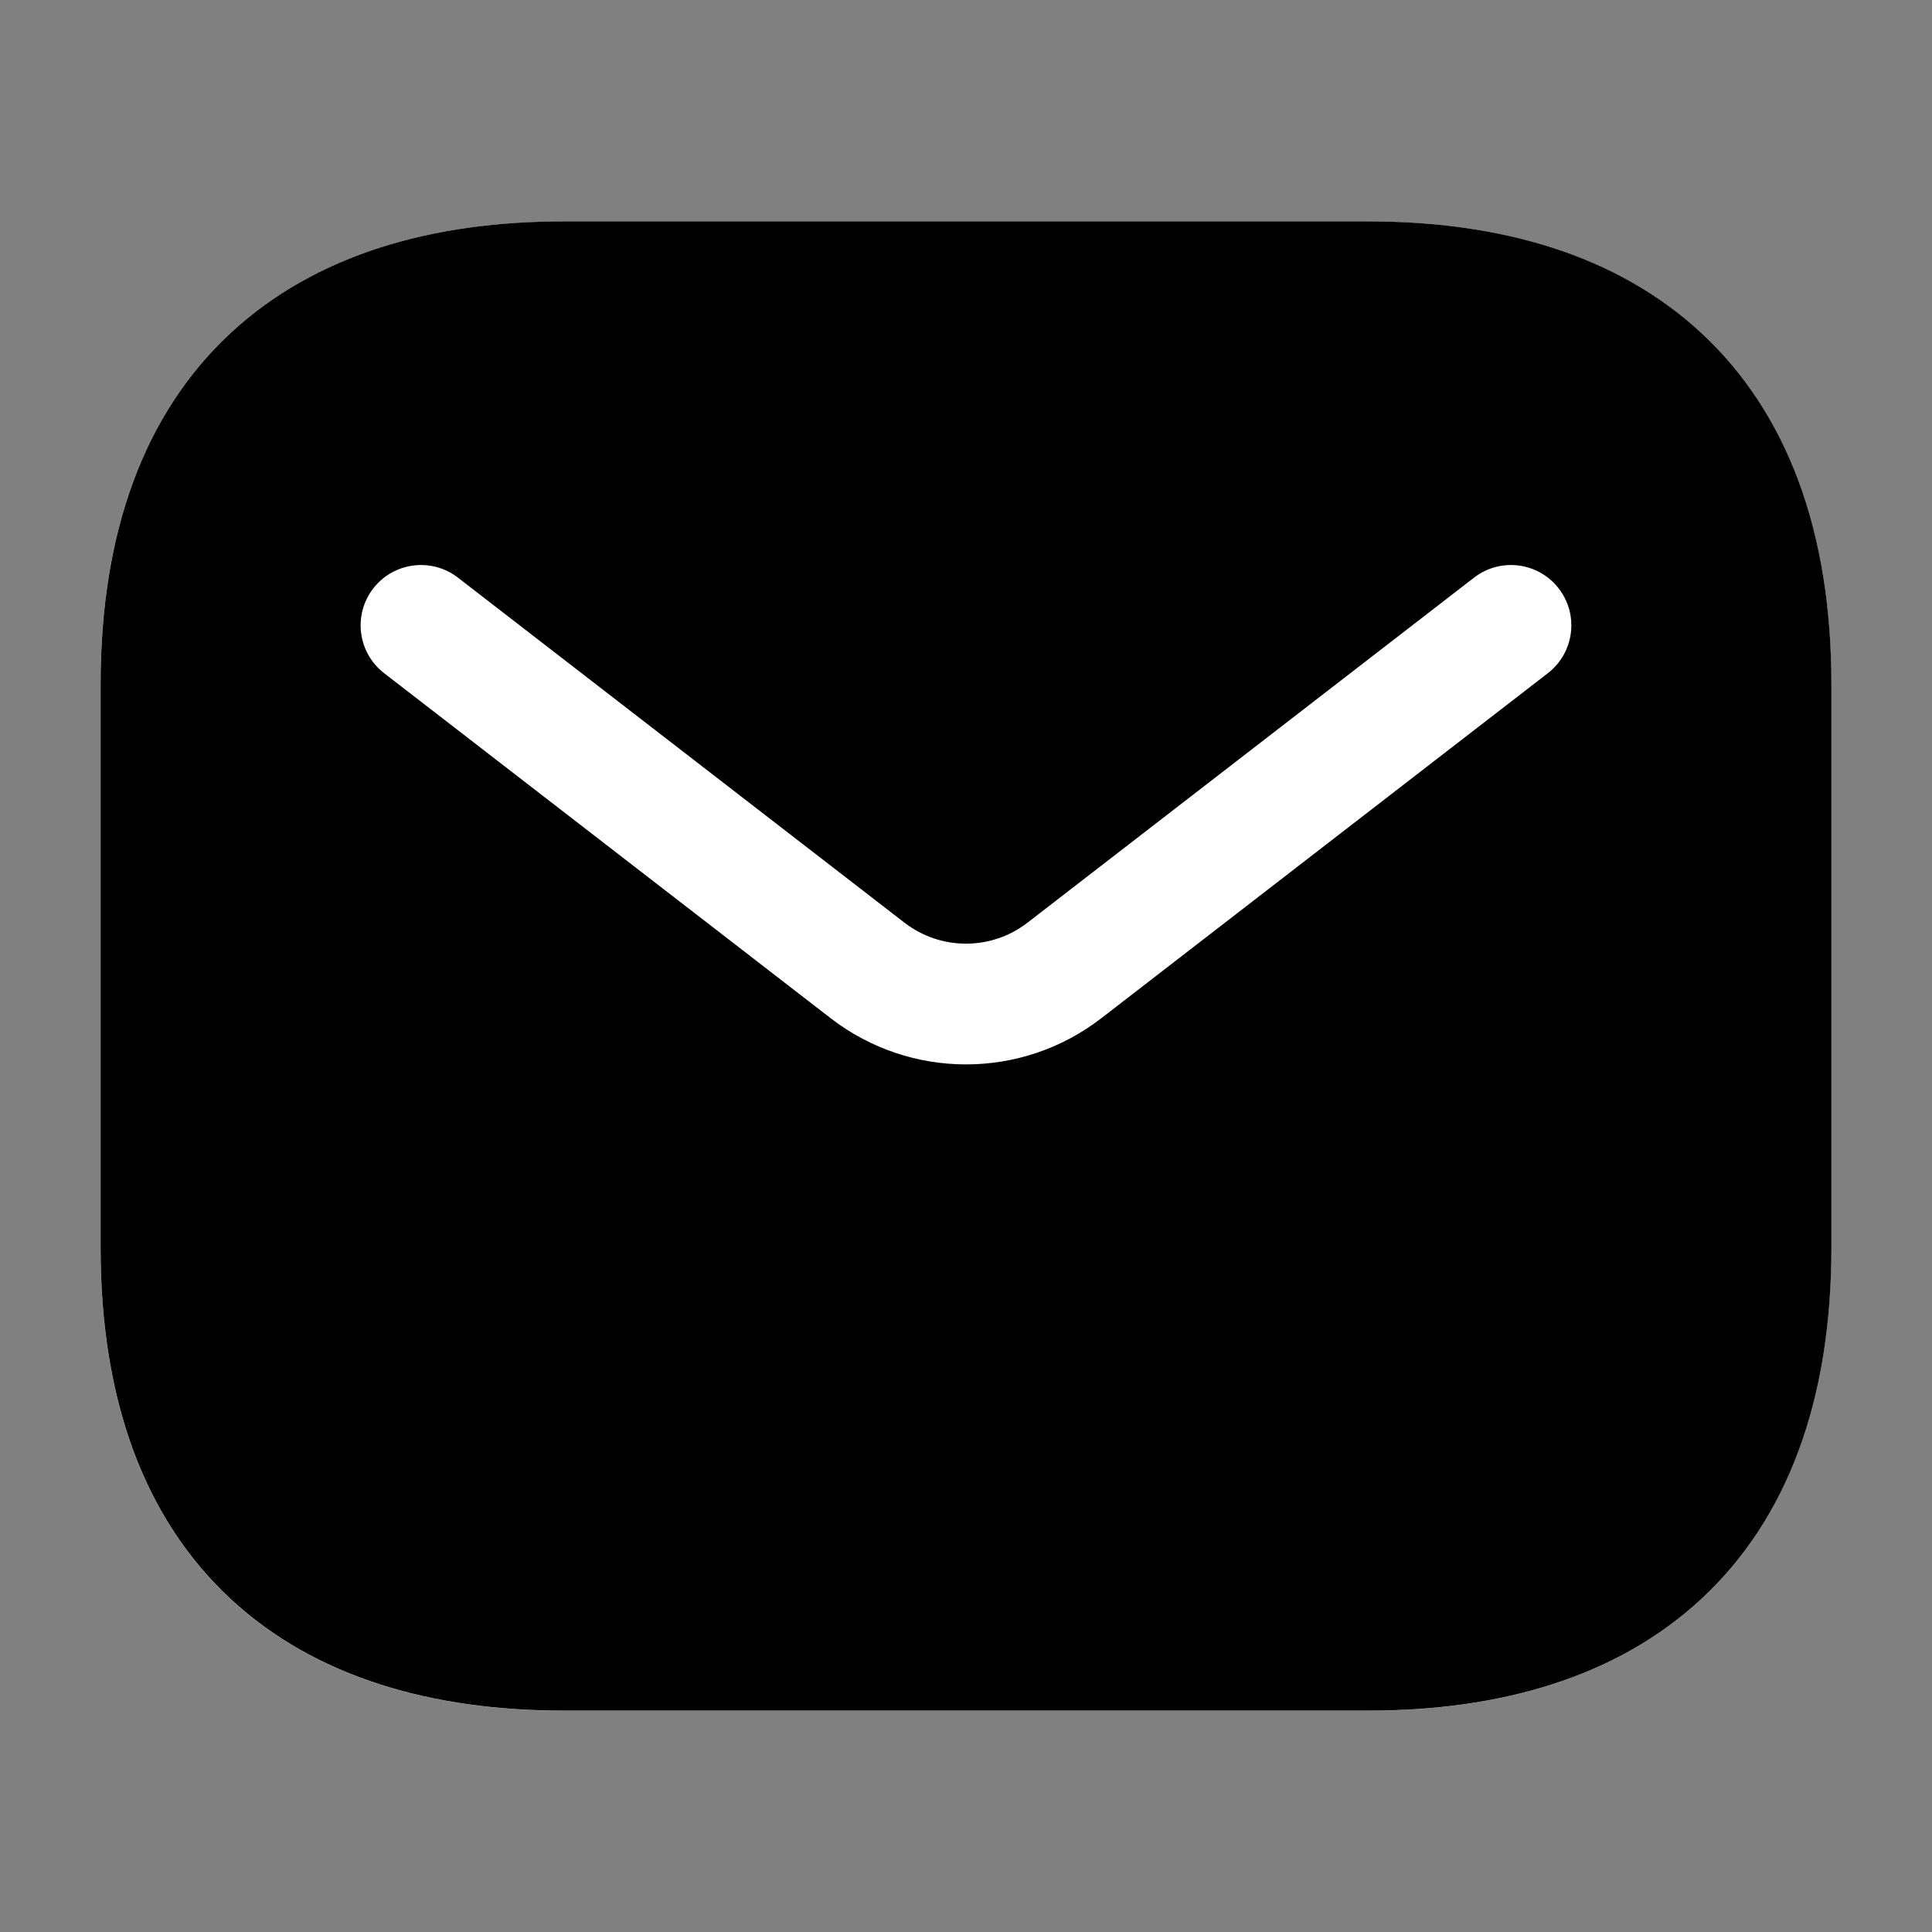 <svg width="54" height="54" viewBox="0 0 54 54" fill="none" xmlns="http://www.w3.org/2000/svg">
<rect x="0" y="0" width="54" height="54" fill="#808080" stroke="none"/>
<path fill-rule="evenodd" clip-rule="evenodd" d="M15.748 6.19C12.114 6.19 8.828 7.099 6.443 9.313C4.035 11.549 2.81 14.869 2.81 19.128V34.878C2.81 39.137 4.035 42.457 6.443 44.693C8.828 46.907 12.114 47.815 15.748 47.815H38.248C41.881 47.815 45.167 46.907 47.552 44.693C49.96 42.457 51.185 39.137 51.185 34.878V19.128C51.185 14.869 49.96 11.549 47.552 9.313C45.167 7.099 41.881 6.19 38.248 6.19H15.748Z" fill="white"/>
<path fill-rule="evenodd" clip-rule="evenodd" d="M15.75 6.188C12.116 6.188 8.83 7.096 6.445 9.31C4.038 11.546 2.812 14.866 2.812 19.125V34.875C2.812 39.134 4.038 42.454 6.445 44.69C8.83 46.904 12.116 47.812 15.75 47.812H38.25C41.884 47.812 45.17 46.904 47.554 44.69C49.962 42.454 51.188 39.134 51.188 34.875V19.125C51.188 14.866 49.962 11.546 47.554 9.31C45.17 7.096 41.884 6.188 38.25 6.188H15.75ZM43.264 18.815C44.001 18.245 44.137 17.186 43.567 16.448C42.998 15.711 41.938 15.575 41.2 16.145L28.719 25.789C27.707 26.571 26.293 26.571 25.28 25.789L12.799 16.145C12.062 15.575 11.002 15.711 10.432 16.448C9.862 17.186 9.998 18.245 10.736 18.815L23.217 28.459C25.445 30.181 28.555 30.181 30.783 28.459L43.264 18.815Z" fill="black"/>
</svg>
